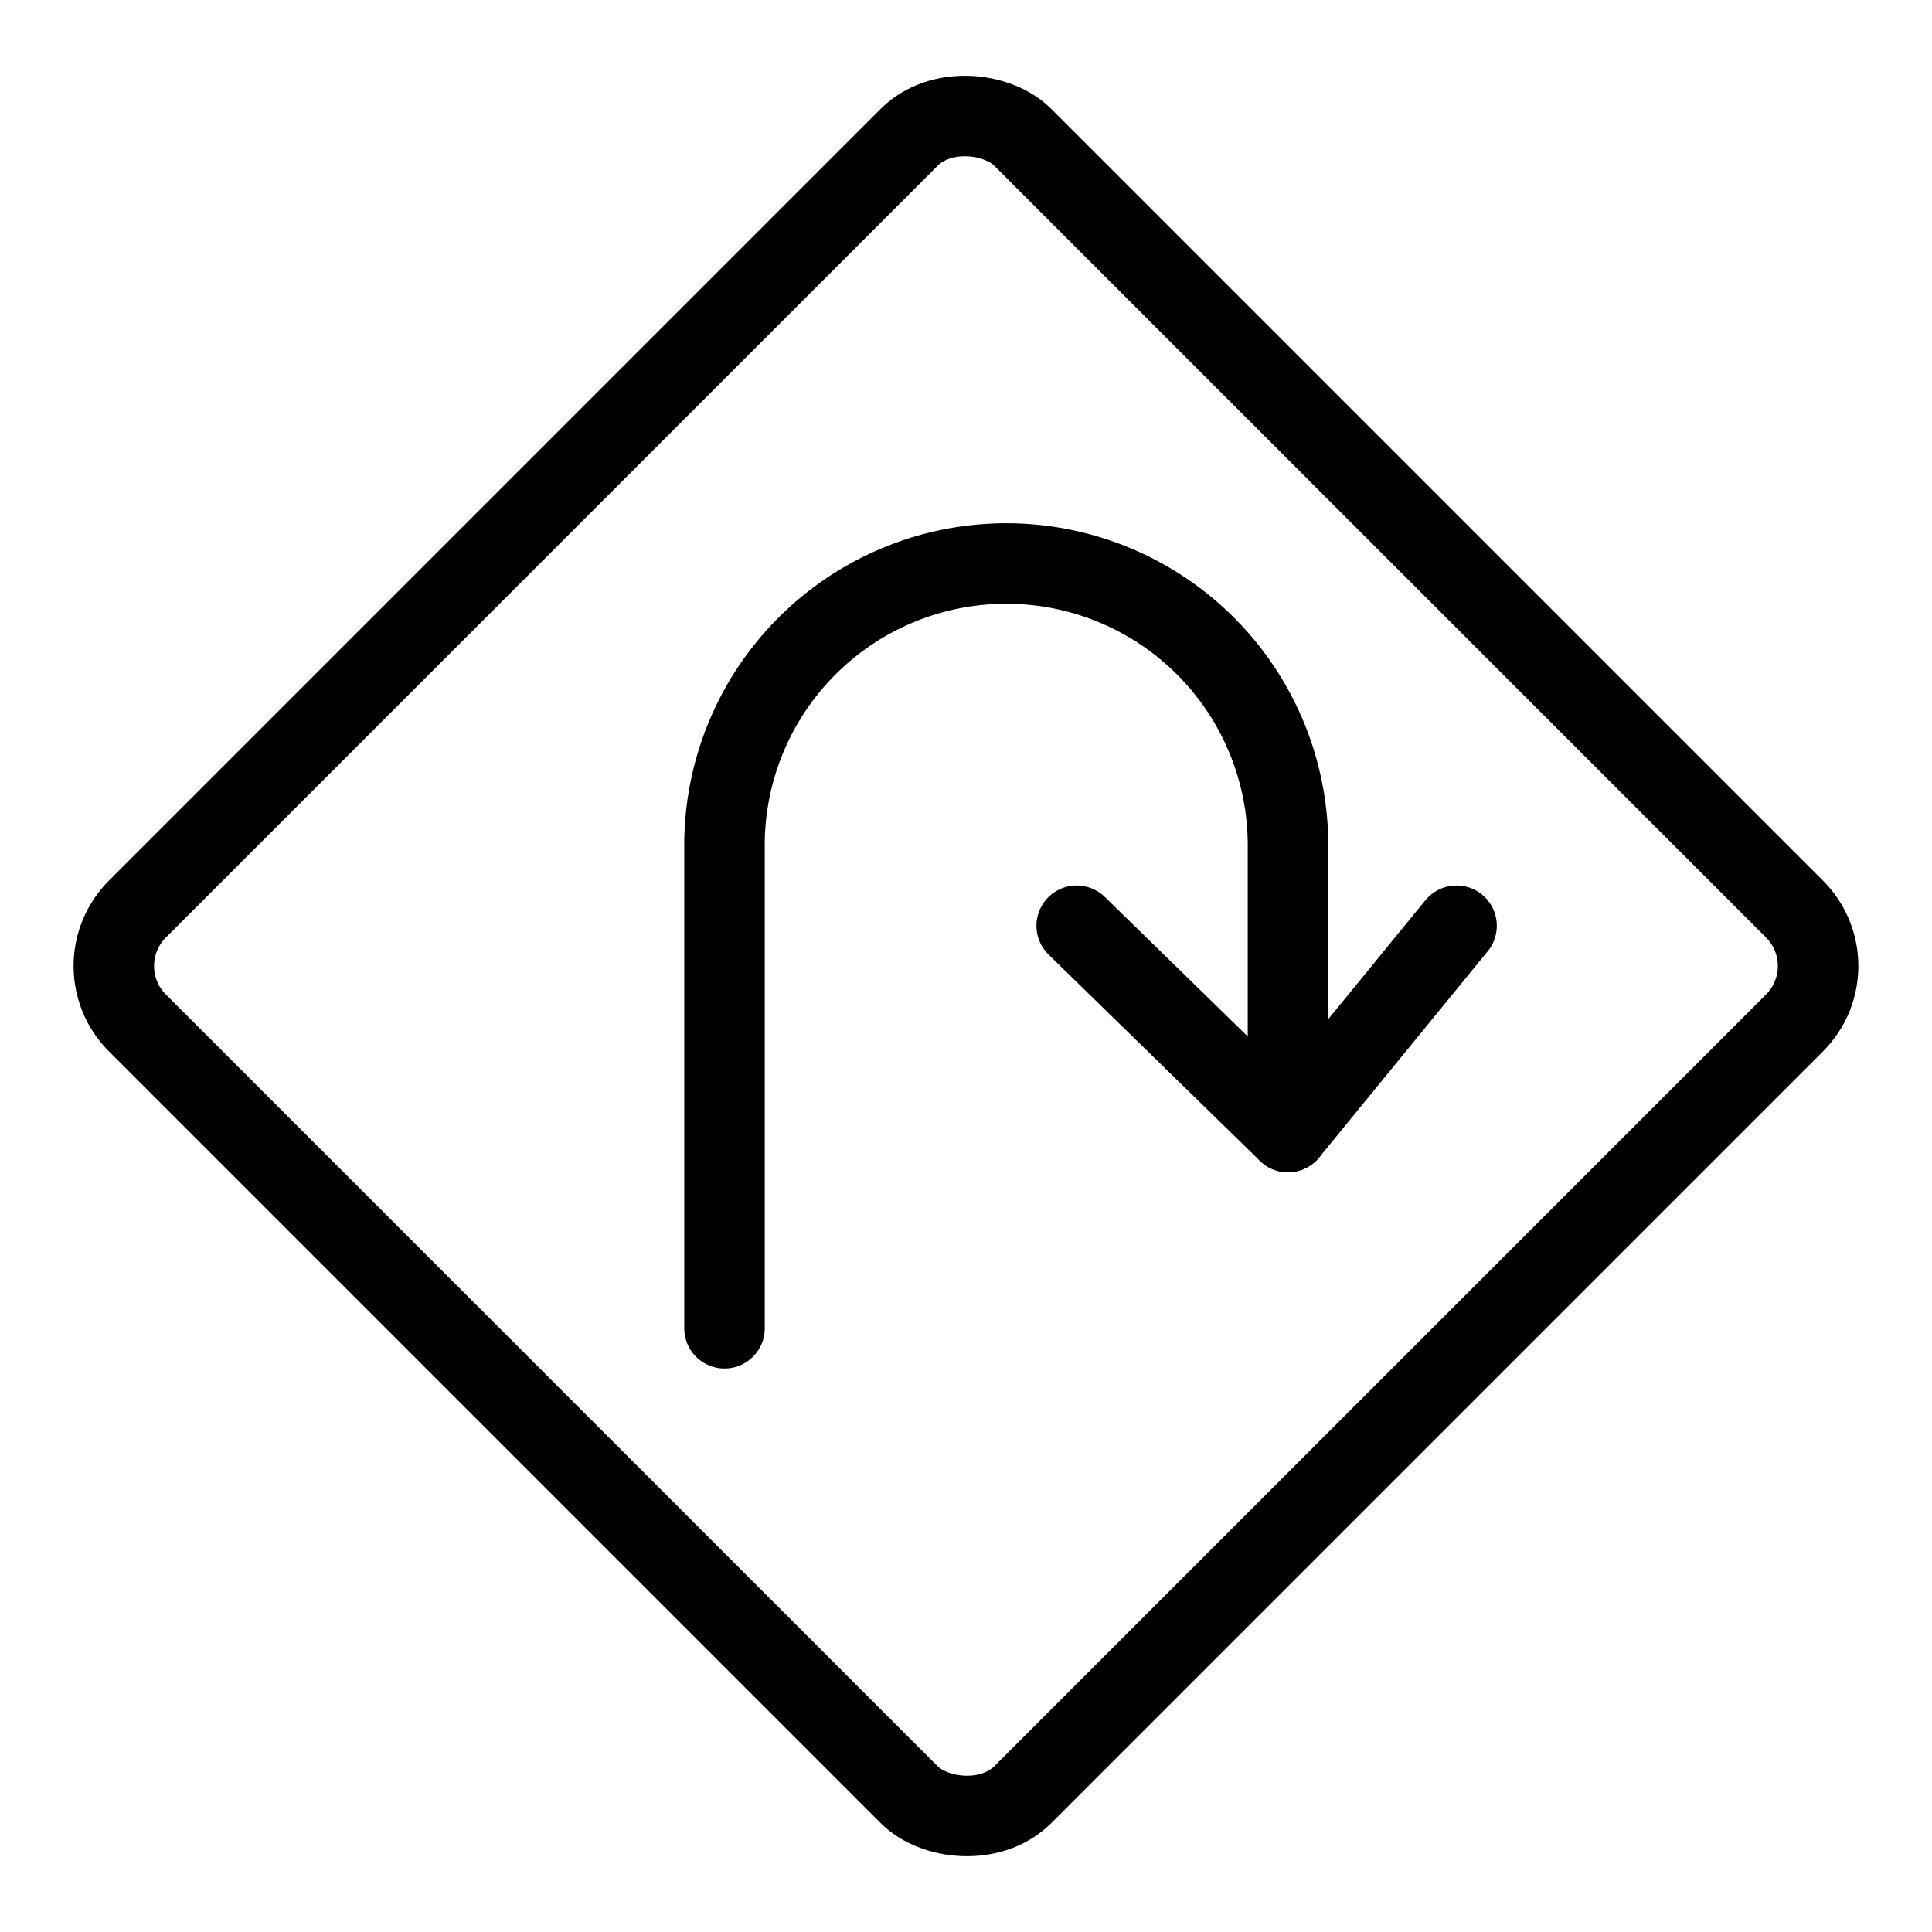 <svg xmlns="http://www.w3.org/2000/svg" viewBox="0 0 24 24"><g transform="matrix(1,0,0,1,0,0)"><defs><style>.a{fill:none;stroke:#000000;stroke-linecap:round;stroke-linejoin:round;}</style></defs><title>road-sign-hairpin-turn-right</title><rect class="a" x="4.222" y="4.222" width="15.556" height="15.556" rx="1" ry="1" transform="translate(-4.971 12) rotate(-45)"></rect><path class="a" d="M16,14.062V10.5a3.5,3.5,0,0,0-7,0v6"></path><polyline class="a" points="13.375 11.5 16 14.062 18.094 11.5"></polyline></g></svg>